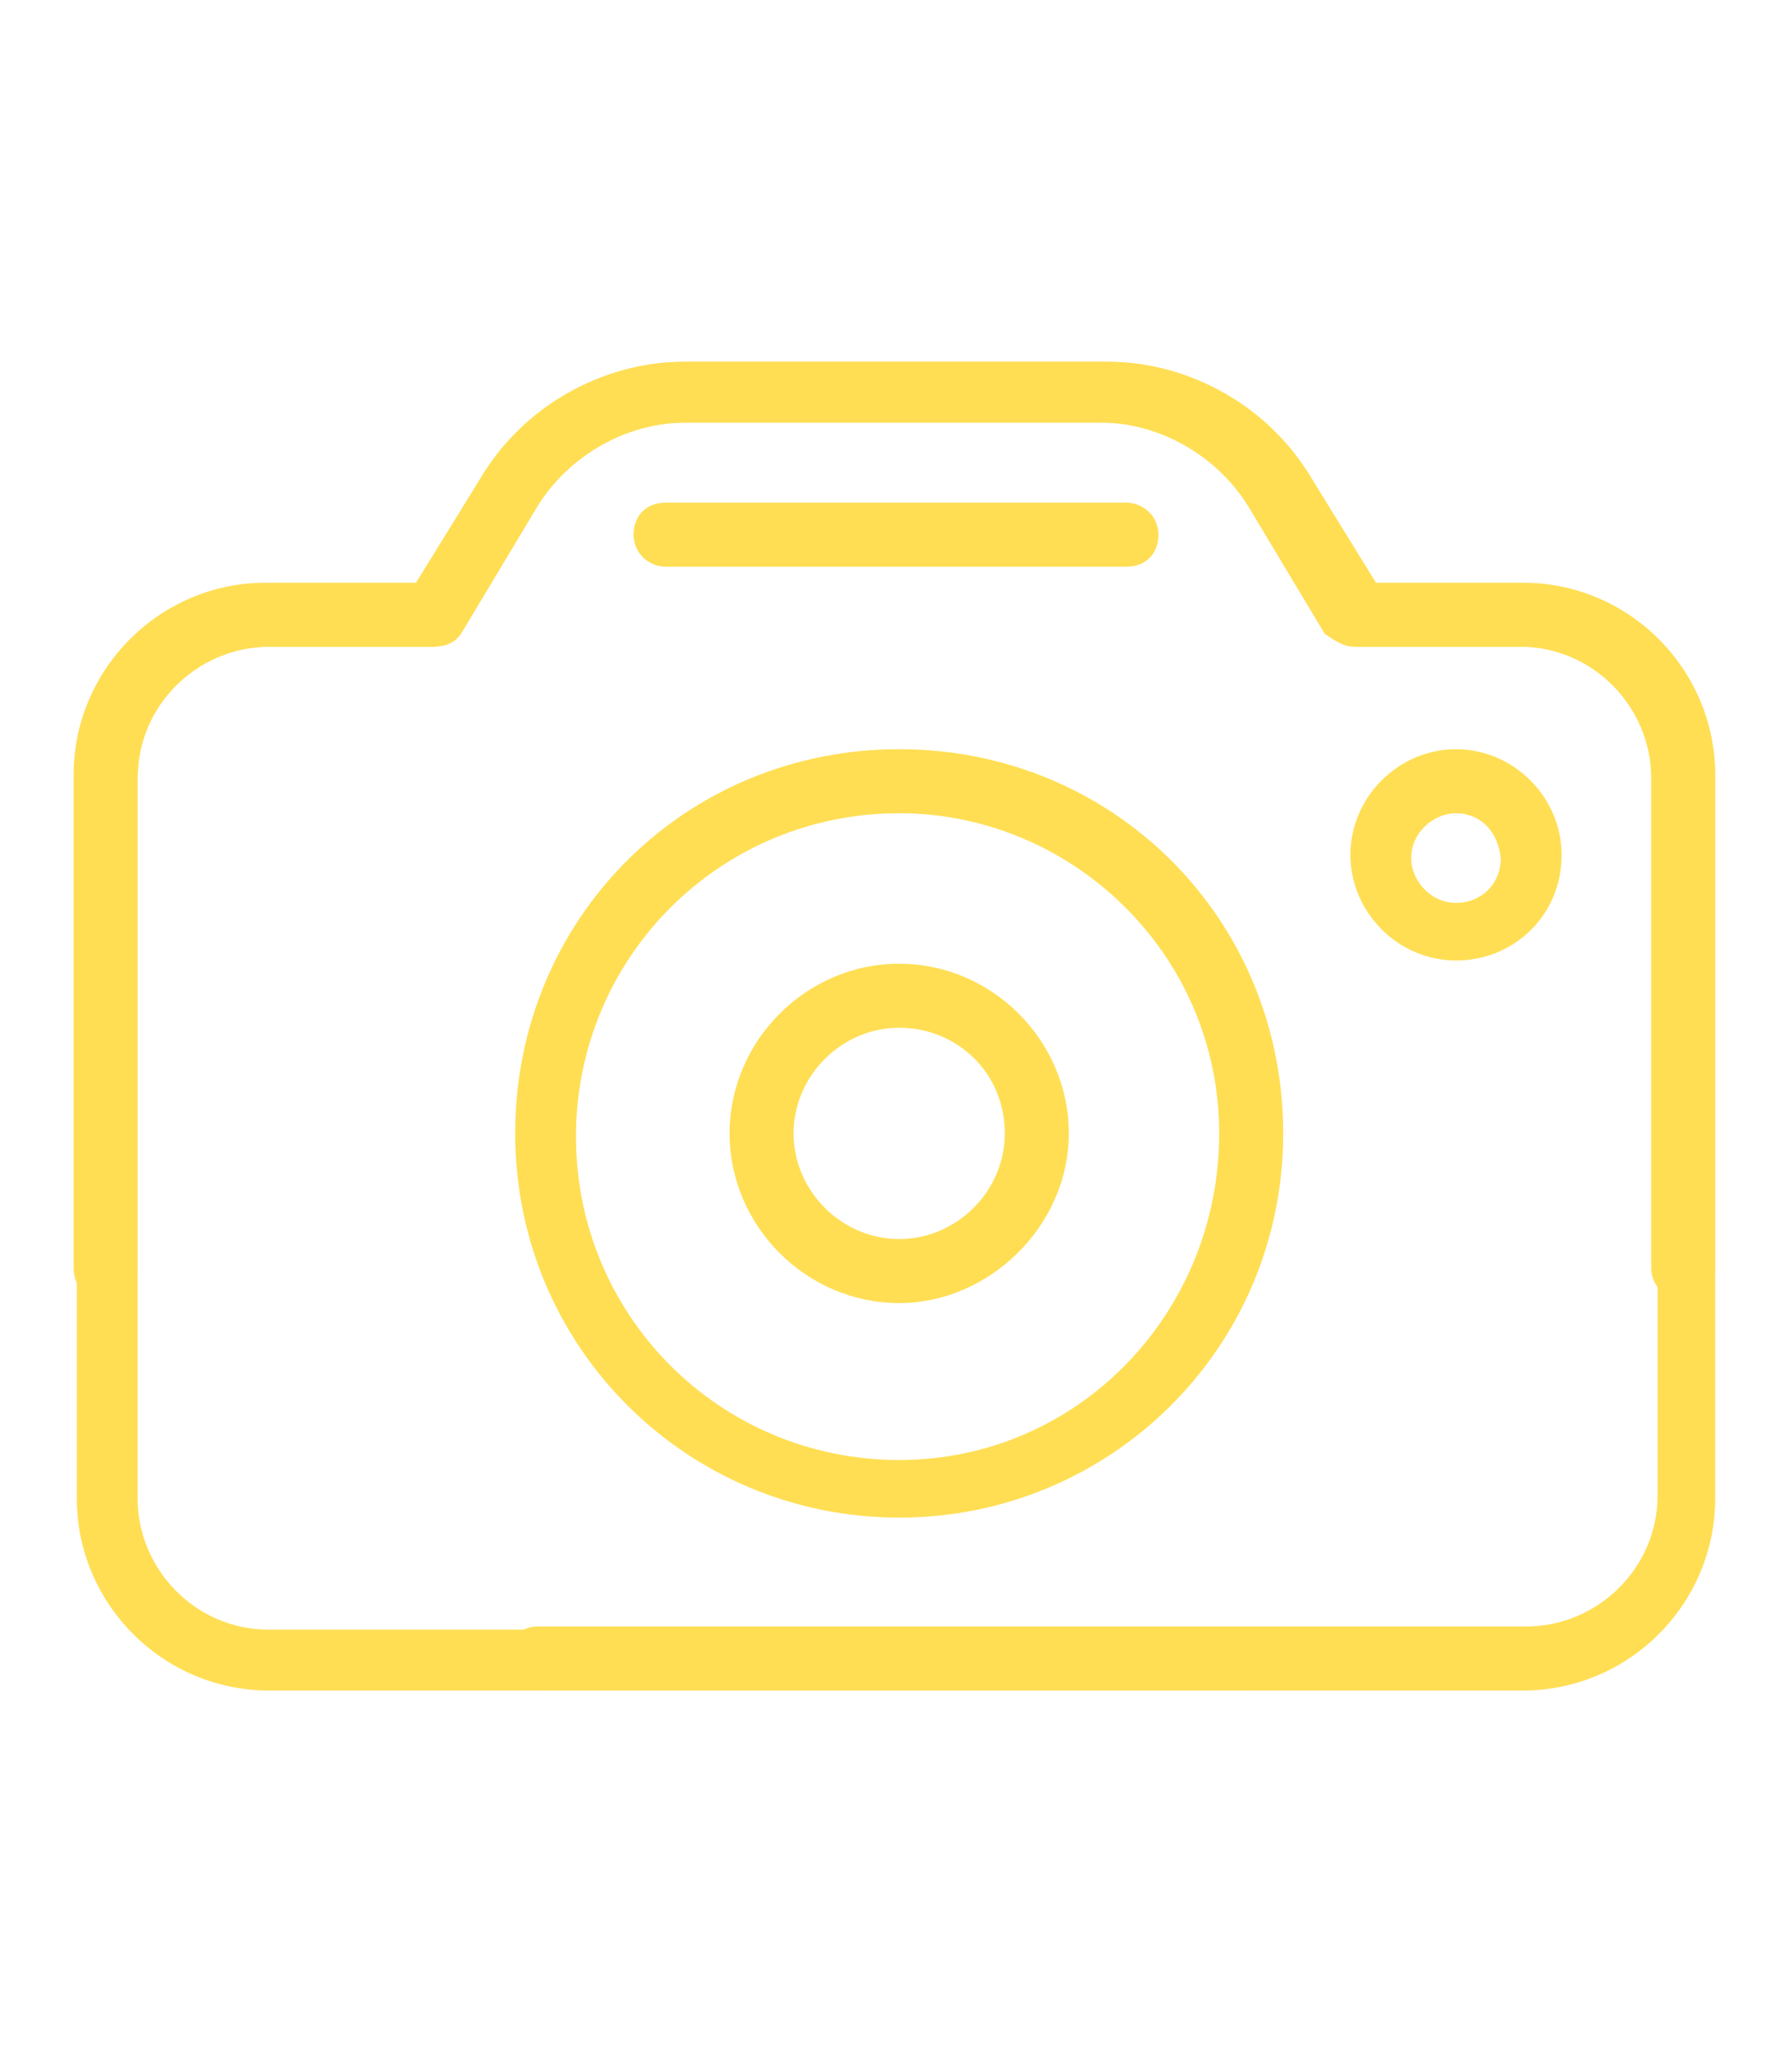 <?xml version="1.0" encoding="UTF-8"?>
<svg xmlns="http://www.w3.org/2000/svg" xmlns:xlink="http://www.w3.org/1999/xlink" version="1.1" id="_12_mobile_marketing" x="0px" y="0px" viewBox="0 0 56 64" style="enable-background:new 0 0 56 64;" xml:space="preserve"> <style type="text/css"> .st0{fill:#FFDE54;} </style> <g> <g> <path class="st0" d="M39.3,52.8H8.4c-3.3,0-6-2.7-6-6V24.3c0-3.3,2.7-6,6-6H13l2.1-3.5c1.3-2.1,3.7-3.5,6.3-3.5h13.2 c2.6,0,4.9,1.4,6.3,3.5l2.1,3.4h4.6c3.3,0,6,2.7,6,6v15.4c0,0.5-0.4,1-1,1c-0.5,0-1-0.4-1-1V24.3c0-2.2-1.8-4.1-4.1-4.1h-5.2 c-0.3,0-0.6-0.2-0.9-0.4l-2.4-4c-1-1.6-2.8-2.6-4.6-2.6H21.4c-1.8,0-3.6,1-4.6,2.6l-2.4,4c-0.2,0.3-0.5,0.4-0.9,0.4H8.4 c-2.2,0-4.1,1.8-4.1,4.1v22.5c0,2.2,1.8,4.1,4.1,4.1h30.9c0.5,0,1,0.4,1,1C40.2,52.3,39.8,52.8,39.3,52.8z"></path> </g> <g> <path class="st0" d="M15.8,51.8c0-0.5,0.4-1,1-1h30.9c2.2,0,4.1-1.8,4.1-4.1V24.3c0-2.2-1.8-4.1-4.1-4.1h-5.2 c-0.3,0-0.6-0.1-0.9-0.4l-2.4-4c-1-1.6-2.8-2.6-4.6-2.6H21.4c-1.8,0-3.6,1-4.6,2.6l-2.4,4c-0.2,0.2-0.5,0.4-0.9,0.4H8.4 c-2.2,0-4.1,1.8-4.1,4.1v15.3c0,0.5-0.4,1-1,1s-1-0.4-1-1V24.2c0-3.3,2.7-6,6-6H13l2.1-3.4c1.4-2.1,3.7-3.5,6.3-3.5h13.2 c2.6,0,5,1.4,6.3,3.5l2.1,3.5h4.6c3.3,0,6,2.7,6,6v22.5c0,3.3-2.7,6-6,6H16.7C16.2,52.8,15.8,52.3,15.8,51.8z"></path> </g> <g> <path class="st0" d="M28.1,47.4c-6.6,0-12-5.3-12-12s5.3-12,12-12s12,5.3,12,12S34.7,47.4,28.1,47.4z M28.1,25.4 c-5.6,0-10.1,4.5-10.1,10.1s4.5,10.1,10.1,10.1S38.1,41,38.1,35.4S33.5,25.4,28.1,25.4z"></path> </g> <g> <path class="st0" d="M28.1,40.7c-2.9,0-5.3-2.4-5.3-5.3s2.4-5.3,5.3-5.3s5.3,2.4,5.3,5.3S30.9,40.7,28.1,40.7z M28.1,32.1 c-1.8,0-3.3,1.5-3.3,3.3c0,1.8,1.5,3.3,3.3,3.3c1.8,0,3.3-1.5,3.3-3.3C31.4,33.5,29.9,32.1,28.1,32.1z"></path> </g> <g> <path class="st0" d="M45.5,30c-1.8,0-3.3-1.5-3.3-3.3c0-1.8,1.5-3.3,3.3-3.3c1.8,0,3.3,1.5,3.3,3.3C48.8,28.6,47.3,30,45.5,30z M45.5,25.4c-0.7,0-1.4,0.6-1.4,1.4c0,0.7,0.6,1.4,1.4,1.4s1.4-0.6,1.4-1.4C46.8,25.9,46.2,25.4,45.5,25.4z"></path> </g> <g> <path class="st0" d="M35.2,17.7H20.8c-0.5,0-1-0.4-1-1s0.4-1,1-1h14.4c0.5,0,1,0.4,1,1S35.8,17.7,35.2,17.7z"></path> </g> </g> </svg>
